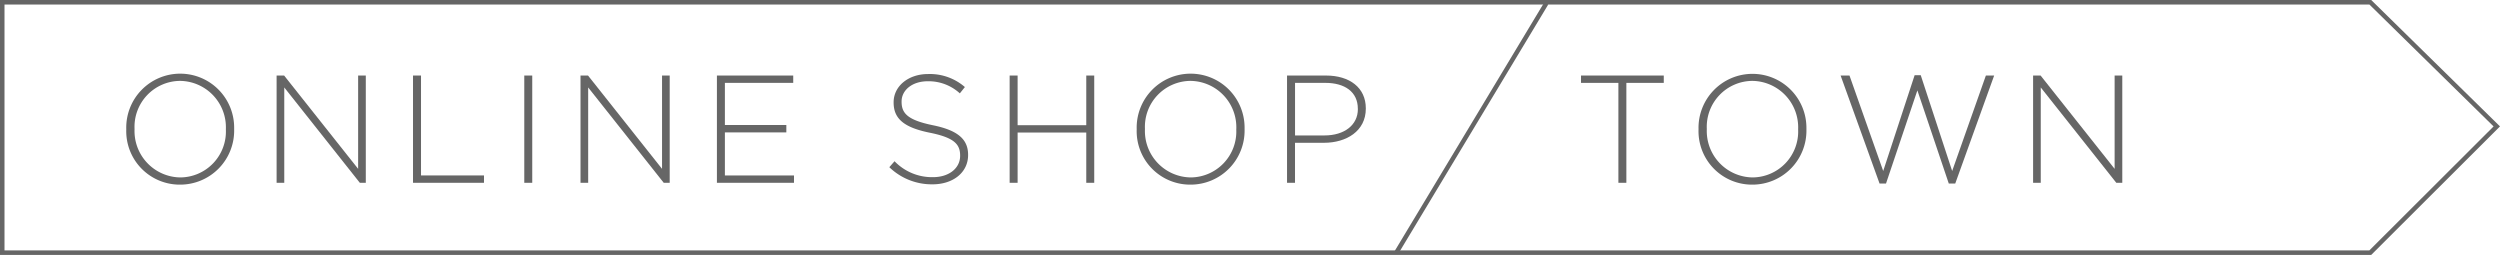 <svg xmlns="http://www.w3.org/2000/svg" width="277.306" height="28.275" viewBox="0 0 277.306 28.275"><title>アセット 30</title><path d="M19.972,20.48a5.931,5.931,0,0,1-5.966-6.12v-.033a5.985,5.985,0,1,1,11.966-.034c.017.016.017.016,0,.034A5.988,5.988,0,0,1,19.972,20.48Zm5.082-6.153a5.148,5.148,0,0,0-5.082-5.355,5.092,5.092,0,0,0-5.048,5.321v.034a5.148,5.148,0,0,0,5.082,5.354,5.092,5.092,0,0,0,5.048-5.321Z" fill="#666666"/><path d="M39.913,20.276,31.532,9.7V20.276h-.85V8.378h.833l8.21,10.351V8.378h.85v11.9Z" fill="#666666"/><path d="M45.812,20.276V8.378H46.7V19.46h6.986v.816Z" fill="#666666"/><path d="M58.154,20.276V8.378h.884v11.9Z" fill="#666666"/><path d="M73.623,20.276,65.242,9.7V20.276h-.85V8.378h.833l8.21,10.351V8.378h.85v11.9Z" fill="#666666"/><path d="M79.522,20.276V8.378h8.465v.815H80.406v4.675h6.816v.816H80.406V19.46h7.666v.816Z" fill="#666666"/><path d="M103.44,20.446a6.773,6.773,0,0,1-4.793-1.9l.578-.662a5.777,5.777,0,0,0,4.267,1.767c1.784,0,3.008-1,3.008-2.363v-.033c0-1.258-.662-1.99-3.366-2.534-2.855-.578-4.011-1.546-4.011-3.348v-.034c0-1.768,1.615-3.127,3.825-3.127a5.931,5.931,0,0,1,4.079,1.444l-.56.7a5.126,5.126,0,0,0-3.553-1.343c-1.751,0-2.907,1-2.907,2.245v.033c0,1.258.646,2.023,3.467,2.6,2.754.562,3.91,1.547,3.91,3.281V17.2C107.384,19.12,105.735,20.446,103.44,20.446Z" fill="#666666"/><path d="M120.491,20.276V14.7h-7.615v5.575h-.884V8.378h.884v5.506h7.615V8.378h.884v11.9Z" fill="#666666"/><path d="M132.051,20.48a5.931,5.931,0,0,1-5.966-6.12v-.033a5.985,5.985,0,1,1,11.966-.034c.017.016.017.016,0,.034A5.988,5.988,0,0,1,132.051,20.48Zm5.083-6.153a5.149,5.149,0,0,0-5.083-5.355A5.092,5.092,0,0,0,127,14.293v.034a5.148,5.148,0,0,0,5.082,5.354,5.093,5.093,0,0,0,5.049-5.321Z" fill="#666666"/><path d="M146.858,15.839h-3.213v4.437h-.884V8.378h4.318c2.618,0,4.42,1.341,4.42,3.636v.035C151.5,14.548,149.34,15.839,146.858,15.839Zm3.757-3.773c0-1.888-1.462-2.873-3.6-2.873h-3.366v5.831h3.264c2.21,0,3.706-1.156,3.706-2.924Z" fill="#666666"/><path d="M180.4,9.193V20.276h-.884V9.193h-4.147V8.378h9.18v.815Z" fill="#666666"/><path d="M194.372,20.48a5.932,5.932,0,0,1-5.967-6.12v-.033a5.985,5.985,0,1,1,11.967-.034c.017.016.017.016,0,.034A5.988,5.988,0,0,1,194.372,20.48Zm5.082-6.153a5.149,5.149,0,0,0-5.082-5.355,5.093,5.093,0,0,0-5.049,5.321v.034a5.15,5.15,0,0,0,5.083,5.354,5.093,5.093,0,0,0,5.048-5.321Z" fill="#666666"/><path d="M216.879,20.361h-.714L212.68,10.026,209.2,20.361h-.714L204.165,8.378h.985l3.74,10.589,3.485-10.624h.679l3.485,10.624,3.74-10.589h.918Z" fill="#666666"/><path d="M234.746,20.276,226.366,9.7V20.276h-.85V8.378h.832l8.211,10.351V8.378h.85v11.9Z" fill="#666666"/><polygon points="262.919 28.025 0.25 28.025 0.25 0.25 262.919 0.25 276.95 14.022 262.919 28.025" fill="none" stroke="#666666" stroke-miterlimit="10" stroke-width="0.5"/><line x1="171.524" y1="0.367" x2="154.919" y2="27.963" fill="none" stroke="#666666" stroke-miterlimit="10" stroke-width="0.5"/></svg>